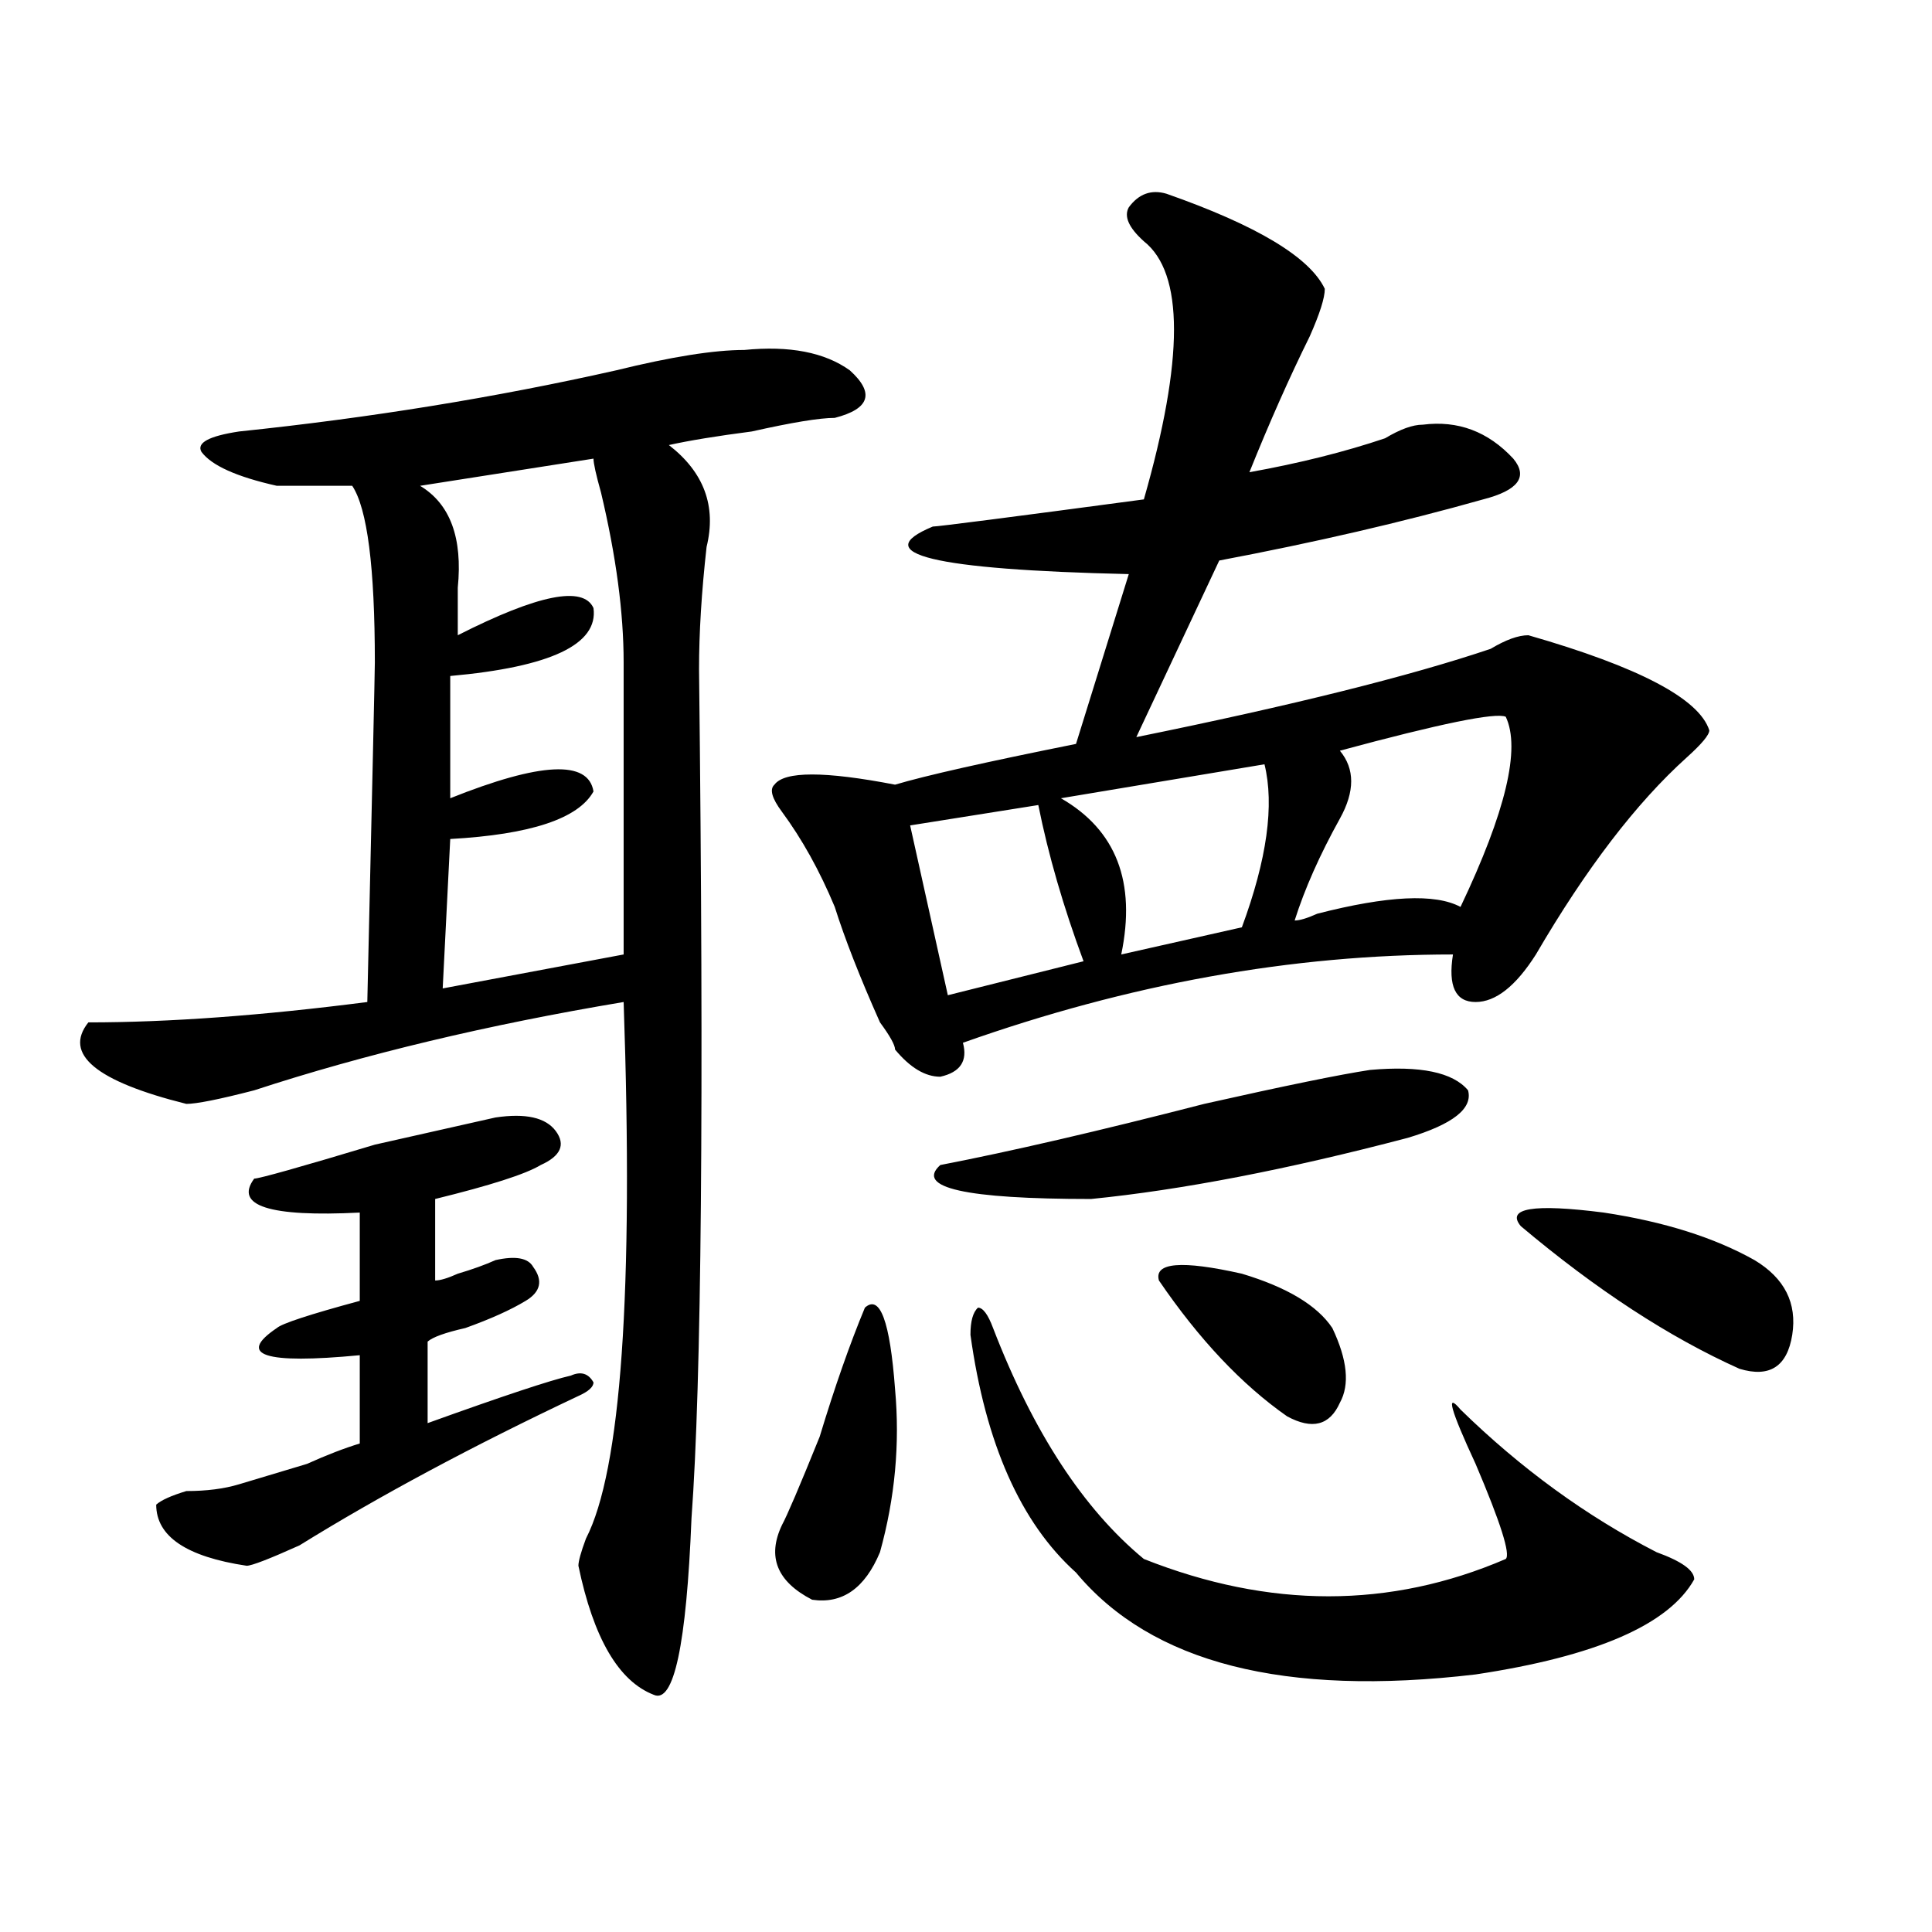 <?xml version="1.0" encoding="utf-8"?>
<!-- Generator: Adobe Illustrator 16.0.0, SVG Export Plug-In . SVG Version: 6.00 Build 0)  -->
<!DOCTYPE svg PUBLIC "-//W3C//DTD SVG 1.1//EN" "http://www.w3.org/Graphics/SVG/1.1/DTD/svg11.dtd">
<svg version="1.1" id="图层_1" xmlns="http://www.w3.org/2000/svg" xmlns:xlink="http://www.w3.org/1999/xlink" x="0px" y="0px"
	 width="1000px" height="1000px" viewBox="0 0 1000 1000" enable-background="new 0 0 1000 1000" xml:space="preserve">
<path d="M385.234,181.141c23.414-2.308,41.584,1.208,54.633,10.547c12.987,11.755,10.365,19.94-7.805,24.609
	c-7.805,0-22.134,2.362-42.926,7.031c-18.231,2.362-32.561,4.724-42.926,7.031c18.17,14.063,24.694,31.641,19.512,52.734
	c-2.622,23.456-3.902,44.55-3.902,63.281c2.561,222.692,1.28,369.141-3.902,439.453c-2.622,65.588-9.146,96.075-19.512,91.406
	c-18.231-7.031-31.219-29.334-39.023-66.797c0-2.308,1.28-7.031,3.902-14.063c18.171-35.156,24.694-127.716,19.512-277.734
	c-70.242,11.755-134.021,26.972-191.215,45.703c-18.231,4.724-29.938,7.031-35.121,7.031c-46.828-11.7-63.778-25.763-50.73-42.188
	c41.585,0,89.754-3.516,144.387-10.547c2.562-112.5,3.902-171.058,3.902-175.781c0-49.219-3.902-79.651-11.707-91.406
	c-15.609,0-28.657,0-39.023,0c-20.853-4.669-33.841-10.547-39.023-17.578c-2.622-4.669,3.902-8.185,19.512-10.547
	c67.62-7.031,132.68-17.578,195.117-31.641C347.491,184.656,369.625,181.141,385.234,181.141z M287.676,585.438
	c5.183,7.031,2.562,12.909-7.805,17.578c-7.805,4.724-26.036,10.547-54.633,17.578v42.188c2.562,0,6.464-1.153,11.707-3.516
	c7.805-2.308,14.269-4.669,19.512-7.031c10.366-2.308,16.89-1.153,19.512,3.516c5.183,7.031,3.902,12.909-3.902,17.578
	c-7.805,4.724-18.231,9.394-31.219,14.063c-10.427,2.362-16.95,4.724-19.512,7.031v42.188
	c39.023-14.063,63.718-22.247,74.145-24.609c5.183-2.308,9.085-1.153,11.707,3.516c0,2.362-2.622,4.724-7.805,7.031
	c-54.633,25.817-102.802,51.581-144.387,77.344c-15.609,7.031-24.755,10.547-27.316,10.547
	c-31.219-4.669-46.828-15.216-46.828-31.641c2.562-2.308,7.805-4.669,15.609-7.031c10.366,0,19.512-1.153,27.316-3.516
	c7.805-2.308,19.512-5.823,35.121-10.547c10.366-4.669,19.512-8.185,27.316-10.547v-45.703c-49.45,4.724-63.778,0-42.926-14.063
	c2.562-2.308,16.89-7.031,42.926-14.063v-45.703c-46.828,2.362-65.06-3.516-54.633-17.578c2.562,0,23.414-5.823,62.438-17.578
	l62.438-14.063C272.066,576.099,282.433,578.406,287.676,585.438z M307.188,237.391l-89.754,14.063
	c15.609,9.394,22.073,26.972,19.512,52.734c0,9.394,0,17.578,0,24.609c41.585-21.094,64.999-25.763,70.242-14.063
	c2.562,18.786-22.134,30.487-74.145,35.156v63.281c46.828-18.731,71.522-19.886,74.145-3.516
	c-7.805,14.063-32.56,22.302-74.145,24.609l-3.902,77.344l93.656-17.578c0-49.219,0-99.591,0-151.172
	c0-25.763-3.902-55.042-11.707-87.891C308.468,245.63,307.188,239.753,307.188,237.391z M603.766,100.281
	c46.828,16.425,74.145,32.849,81.949,49.219c0,4.724-2.622,12.909-7.805,24.609c-10.427,21.094-20.854,44.55-31.219,70.313
	c25.975-4.669,49.389-10.547,70.242-17.578c7.805-4.669,14.268-7.031,19.512-7.031c18.17-2.308,33.779,3.516,46.828,17.578
	c7.805,9.394,2.561,16.425-15.609,21.094c-41.646,11.755-87.193,22.302-136.582,31.641l-42.926,91.406
	c80.607-16.37,141.765-31.641,183.41-45.703c7.805-4.669,14.268-7.031,19.512-7.031c57.193,16.425,88.412,32.849,93.656,49.219
	c0,2.362-3.902,7.031-11.707,14.063c-26.036,23.456-52.072,57.458-78.047,101.953c-10.427,16.425-20.854,24.609-31.219,24.609
	c-10.427,0-14.329-8.185-11.707-24.609c-83.291,0-167.801,15.271-253.652,45.703c2.561,9.394-1.342,15.271-11.707,17.578
	c-7.805,0-15.609-4.669-23.414-14.063c0-2.308-2.622-7.031-7.805-14.063c-10.427-23.401-18.231-43.341-23.414-59.766
	c-7.805-18.731-16.951-35.156-27.316-49.219c-5.244-7.031-6.524-11.7-3.902-14.063c5.183-7.031,25.975-7.031,62.438,0
	c15.609-4.669,46.828-11.7,93.656-21.094l27.316-87.891c-101.461-2.308-135.302-10.547-101.461-24.609
	c2.561,0,39.023-4.669,109.266-14.063c20.792-72.62,20.792-117.169,0-133.594c-7.805-7.031-10.427-12.854-7.805-17.578
	C589.437,100.281,595.961,97.974,603.766,100.281z M447.672,676.844c7.805-7.031,12.987,7.031,15.609,42.188
	c2.561,28.125,0,56.25-7.805,84.375c-7.805,18.731-19.512,26.916-35.121,24.609c-18.231-9.394-23.414-22.247-15.609-38.672
	c2.561-4.669,9.085-19.886,19.512-45.703C432.063,717.878,439.867,695.63,447.672,676.844z M537.426,416.688l-66.34,10.547
	l19.512,87.891l70.242-17.578C550.413,469.422,542.608,442.505,537.426,416.688z M709.129,553.797
	c25.975-2.308,42.926,1.208,50.73,10.547c2.561,9.394-7.805,17.578-31.219,24.609c-62.438,16.425-117.07,26.972-163.898,31.641
	c-65.06,0-91.096-5.823-78.047-17.578c36.401-7.031,81.949-17.578,136.582-31.641C664.861,562.036,693.52,556.159,709.129,553.797z
	 M502.305,690.906c0-7.031,1.28-11.7,3.902-14.063c2.561,0,5.183,3.516,7.805,10.547c20.792,53.942,46.828,93.769,78.047,119.531
	c64.998,25.763,127.436,25.763,187.313,0c2.561-2.308-2.622-18.731-15.609-49.219c-13.049-28.125-15.609-37.464-7.805-28.125
	c31.219,30.487,64.998,55.097,101.461,73.828c12.987,4.724,19.512,9.338,19.512,14.063c-13.049,23.4-50.73,39.825-113.168,49.219
	c-98.9,11.7-167.801-5.878-206.824-52.734C528.279,788.19,510.109,747.156,502.305,690.906z M654.496,395.594l-105.363,17.578
	c28.597,16.425,39.023,43.396,31.219,80.859l62.438-14.063C655.776,444.813,659.679,416.688,654.496,395.594z M689.617,687.391
	c7.805,16.425,9.085,29.333,3.902,38.672c-5.244,11.755-14.329,14.063-27.316,7.031c-23.414-16.37-45.548-39.825-66.34-70.313
	c-2.622-9.339,11.707-10.547,42.926-3.516C666.203,666.297,681.813,675.69,689.617,687.391z M779.371,370.984
	c-5.244-2.308-33.841,3.516-85.852,17.578c7.805,9.394,7.805,21.094,0,35.156c-10.427,18.786-18.231,36.364-23.414,52.734
	c2.561,0,6.463-1.153,11.707-3.516c36.401-9.339,61.096-10.547,74.145-3.516C779.371,420.203,787.176,387.409,779.371,370.984z
	 M787.176,634.656c-7.805-9.339,6.463-11.7,42.926-7.031c31.219,4.724,57.193,12.909,78.047,24.609
	c15.609,9.394,22.072,22.302,19.512,38.672c-2.622,16.425-11.707,22.302-27.316,17.578
	C863.881,692.114,826.199,667.505,787.176,634.656z"/>
</svg>
